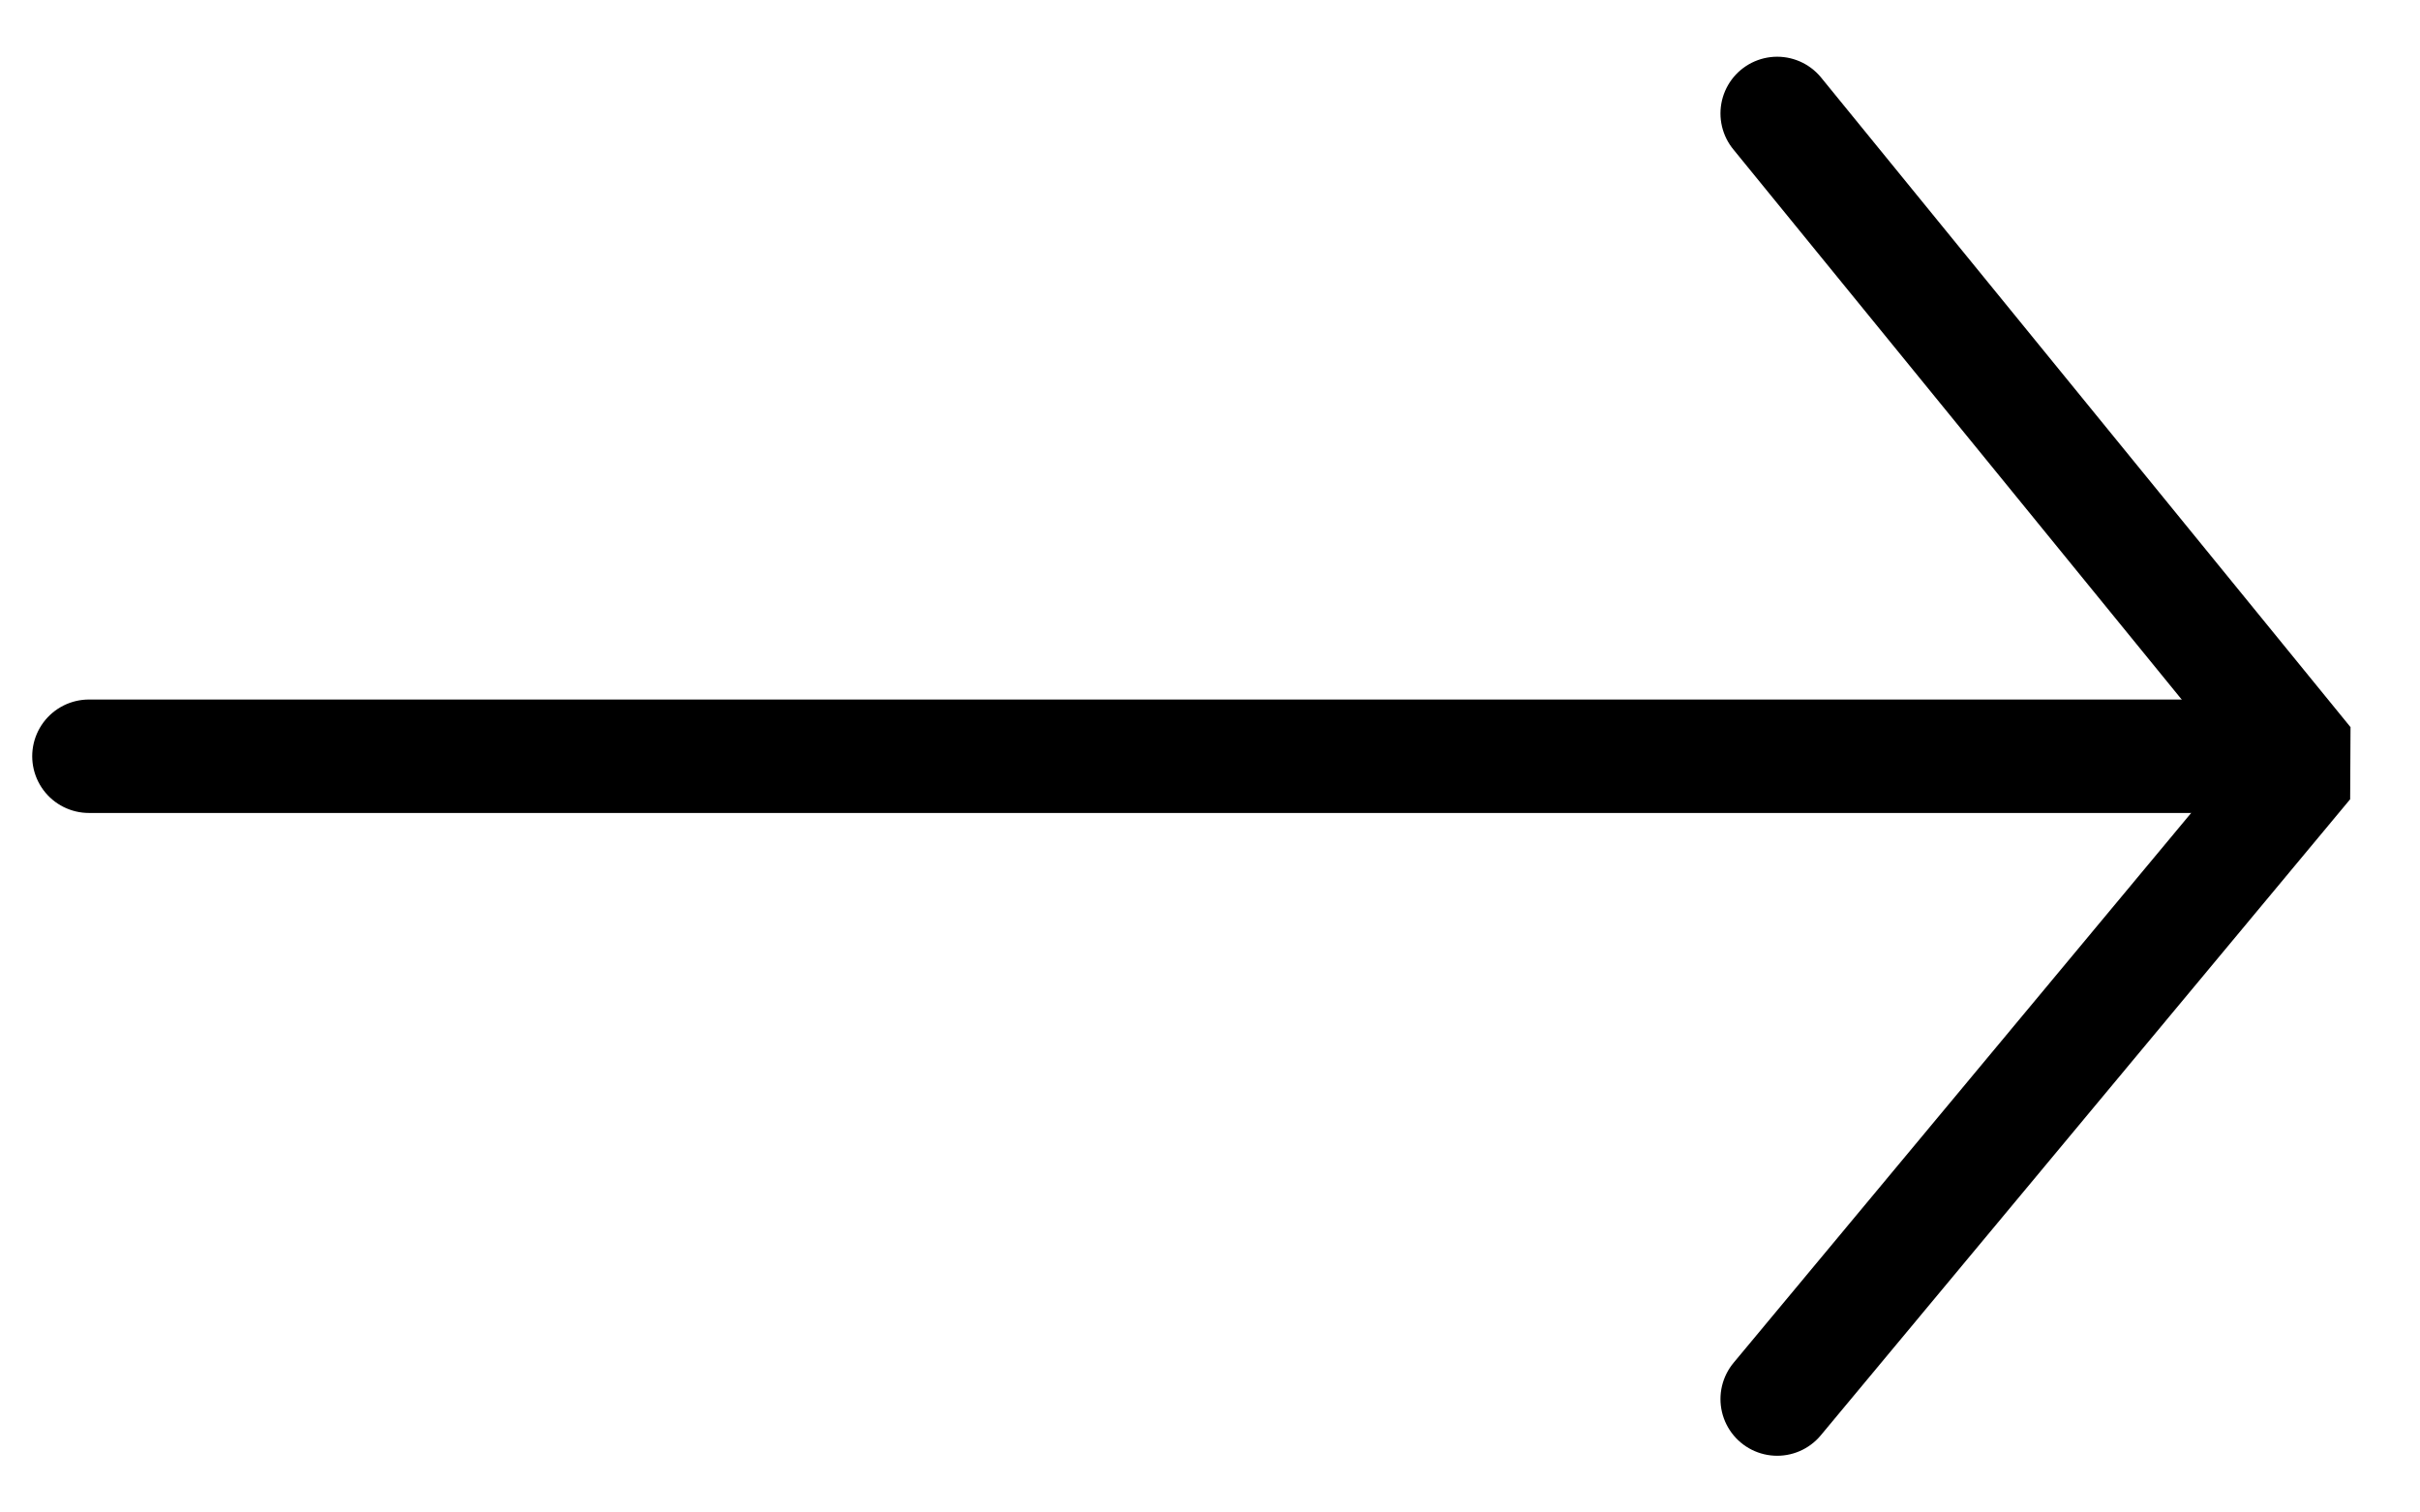 <svg width="32" height="20" viewBox="0 0 32 20" xmlns="http://www.w3.org/2000/svg">
    <g stroke="#000" stroke-width="1.5" fill="none" fill-rule="evenodd" stroke-linecap="round">
        <path d="M1.176 10h28.236"/>
        <path stroke-linejoin="bevel" d="m23.5 1.5 7 8.589-7 8.411"/>
    </g>
</svg>
